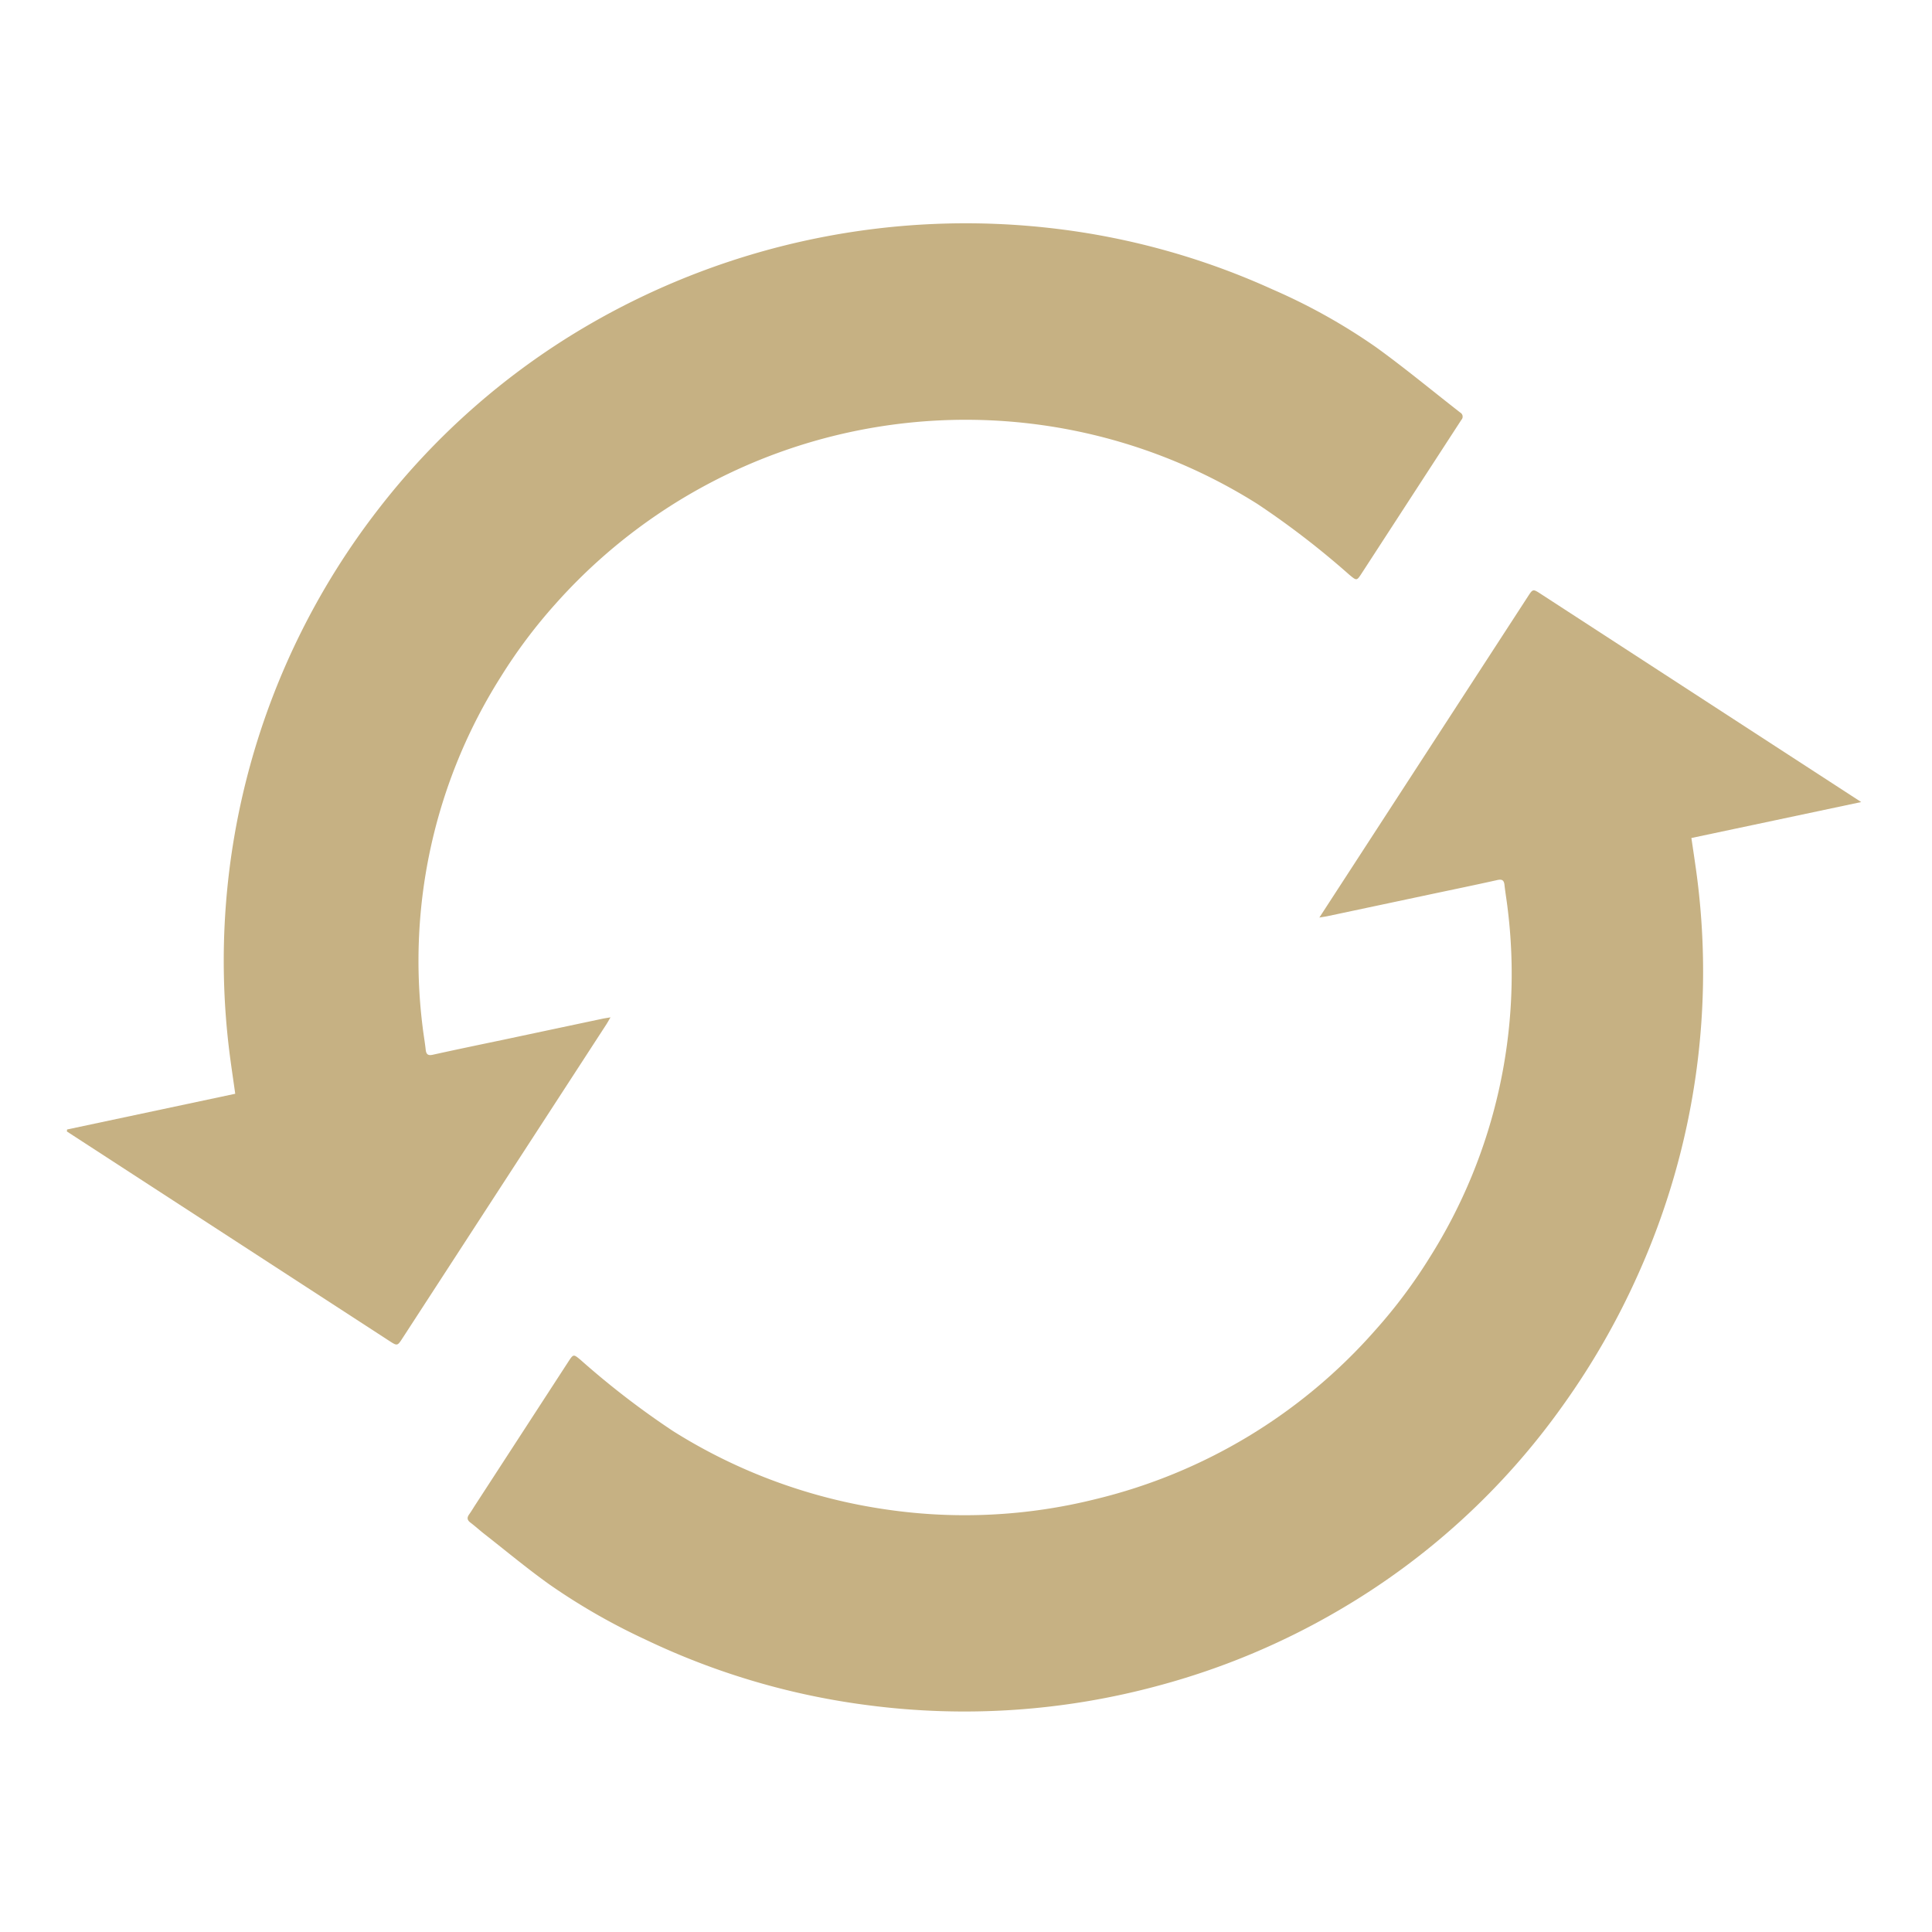 <svg xmlns="http://www.w3.org/2000/svg" xmlns:xlink="http://www.w3.org/1999/xlink" width="96" height="96" viewBox="0 0 96 96">
  <defs>
    <clipPath id="clip-path">
      <rect id="長方形_179270" data-name="長方形 179270" width="96" height="96" transform="translate(-16521 2404)" fill="#fff"/>
    </clipPath>
  </defs>
  <g id="マスクグループ_8298" data-name="マスクグループ 8298" transform="translate(16521 -2404)" clip-path="url(#clip-path)">
    <g id="グループ_30943" data-name="グループ 30943" transform="translate(-16521 2400.904)">
      <path id="パス_47008" data-name="パス 47008" d="M23.544,48.642c.009.195.018.308.018.421q0,9.287,0,18.573c0,.471,0,.473-.491.473H3.991l-.046-.088,6.037-6.037c-.491-.566-.967-1.1-1.423-1.642A36.6,36.6,0,0,1,.125,33.791,36.147,36.147,0,0,1,3.97,20.257,37.305,37.305,0,0,1,20.841,3.711,36.507,36.507,0,0,1,31.412.42,29.384,29.384,0,0,1,37.318.026c1.756.088,3.505.293,5.258.443a.232.232,0,0,1,.242.273c0,.27,0,.54,0,.81V9.819c0,.466,0,.461-.471.407a42.027,42.027,0,0,0-5.741-.463,27.137,27.137,0,0,0-11.1,2.538A27.27,27.27,0,0,0,10.062,32.95a25.834,25.834,0,0,0-.3,4.488,26.376,26.376,0,0,0,6.223,16.7c.242.291.5.566.74.86.156.191.272.179.44.005.825-.839,1.663-1.668,2.5-2.5q1.788-1.788,3.577-3.575c.081-.081.166-.154.31-.287" transform="matrix(0.839, 0.545, -0.545, 0.839, 37.095, 0)" fill="#c6b183"/>
      <path id="パス_47009" data-name="パス 47009" d="M19.257,19.477V.463c0-.461,0-.463.466-.463H38.7c-2.063,2.061-4.068,4.064-6.1,6.092.375.424.7.792,1.025,1.165a36.619,36.619,0,0,1,8.545,18.358A37.3,37.3,0,0,1,42.6,33.2a35.687,35.687,0,0,1-3.82,14.656,36.274,36.274,0,0,1-5.413,7.925,36.824,36.824,0,0,1-11.584,8.7A36.307,36.307,0,0,1,10.7,67.778a31.471,31.471,0,0,1-5.461.3c-1.367-.06-2.73-.223-4.1-.344-.291-.026-.578-.075-.869-.095-.207-.014-.286-.109-.277-.308.009-.184,0-.368,0-.552q0-4.23,0-8.459c0-.5,0-.492.475-.436a41.393,41.393,0,0,0,5.775.461,27.16,27.16,0,0,0,11.065-2.538,26.815,26.815,0,0,0,8.349-6.044,26.893,26.893,0,0,0,7.092-14.611,25.682,25.682,0,0,0,.3-4.52,26.371,26.371,0,0,0-6.225-16.668c-.242-.291-.5-.568-.738-.86-.158-.195-.275-.174-.442,0-.8.817-1.618,1.623-2.427,2.432q-1.822,1.822-3.645,3.643c-.079.081-.166.154-.326.3" transform="matrix(0.839, 0.545, -0.545, 0.839, 60.013, 21.858)" fill="#c6b183"/>
    </g>
  </g>
</svg>
